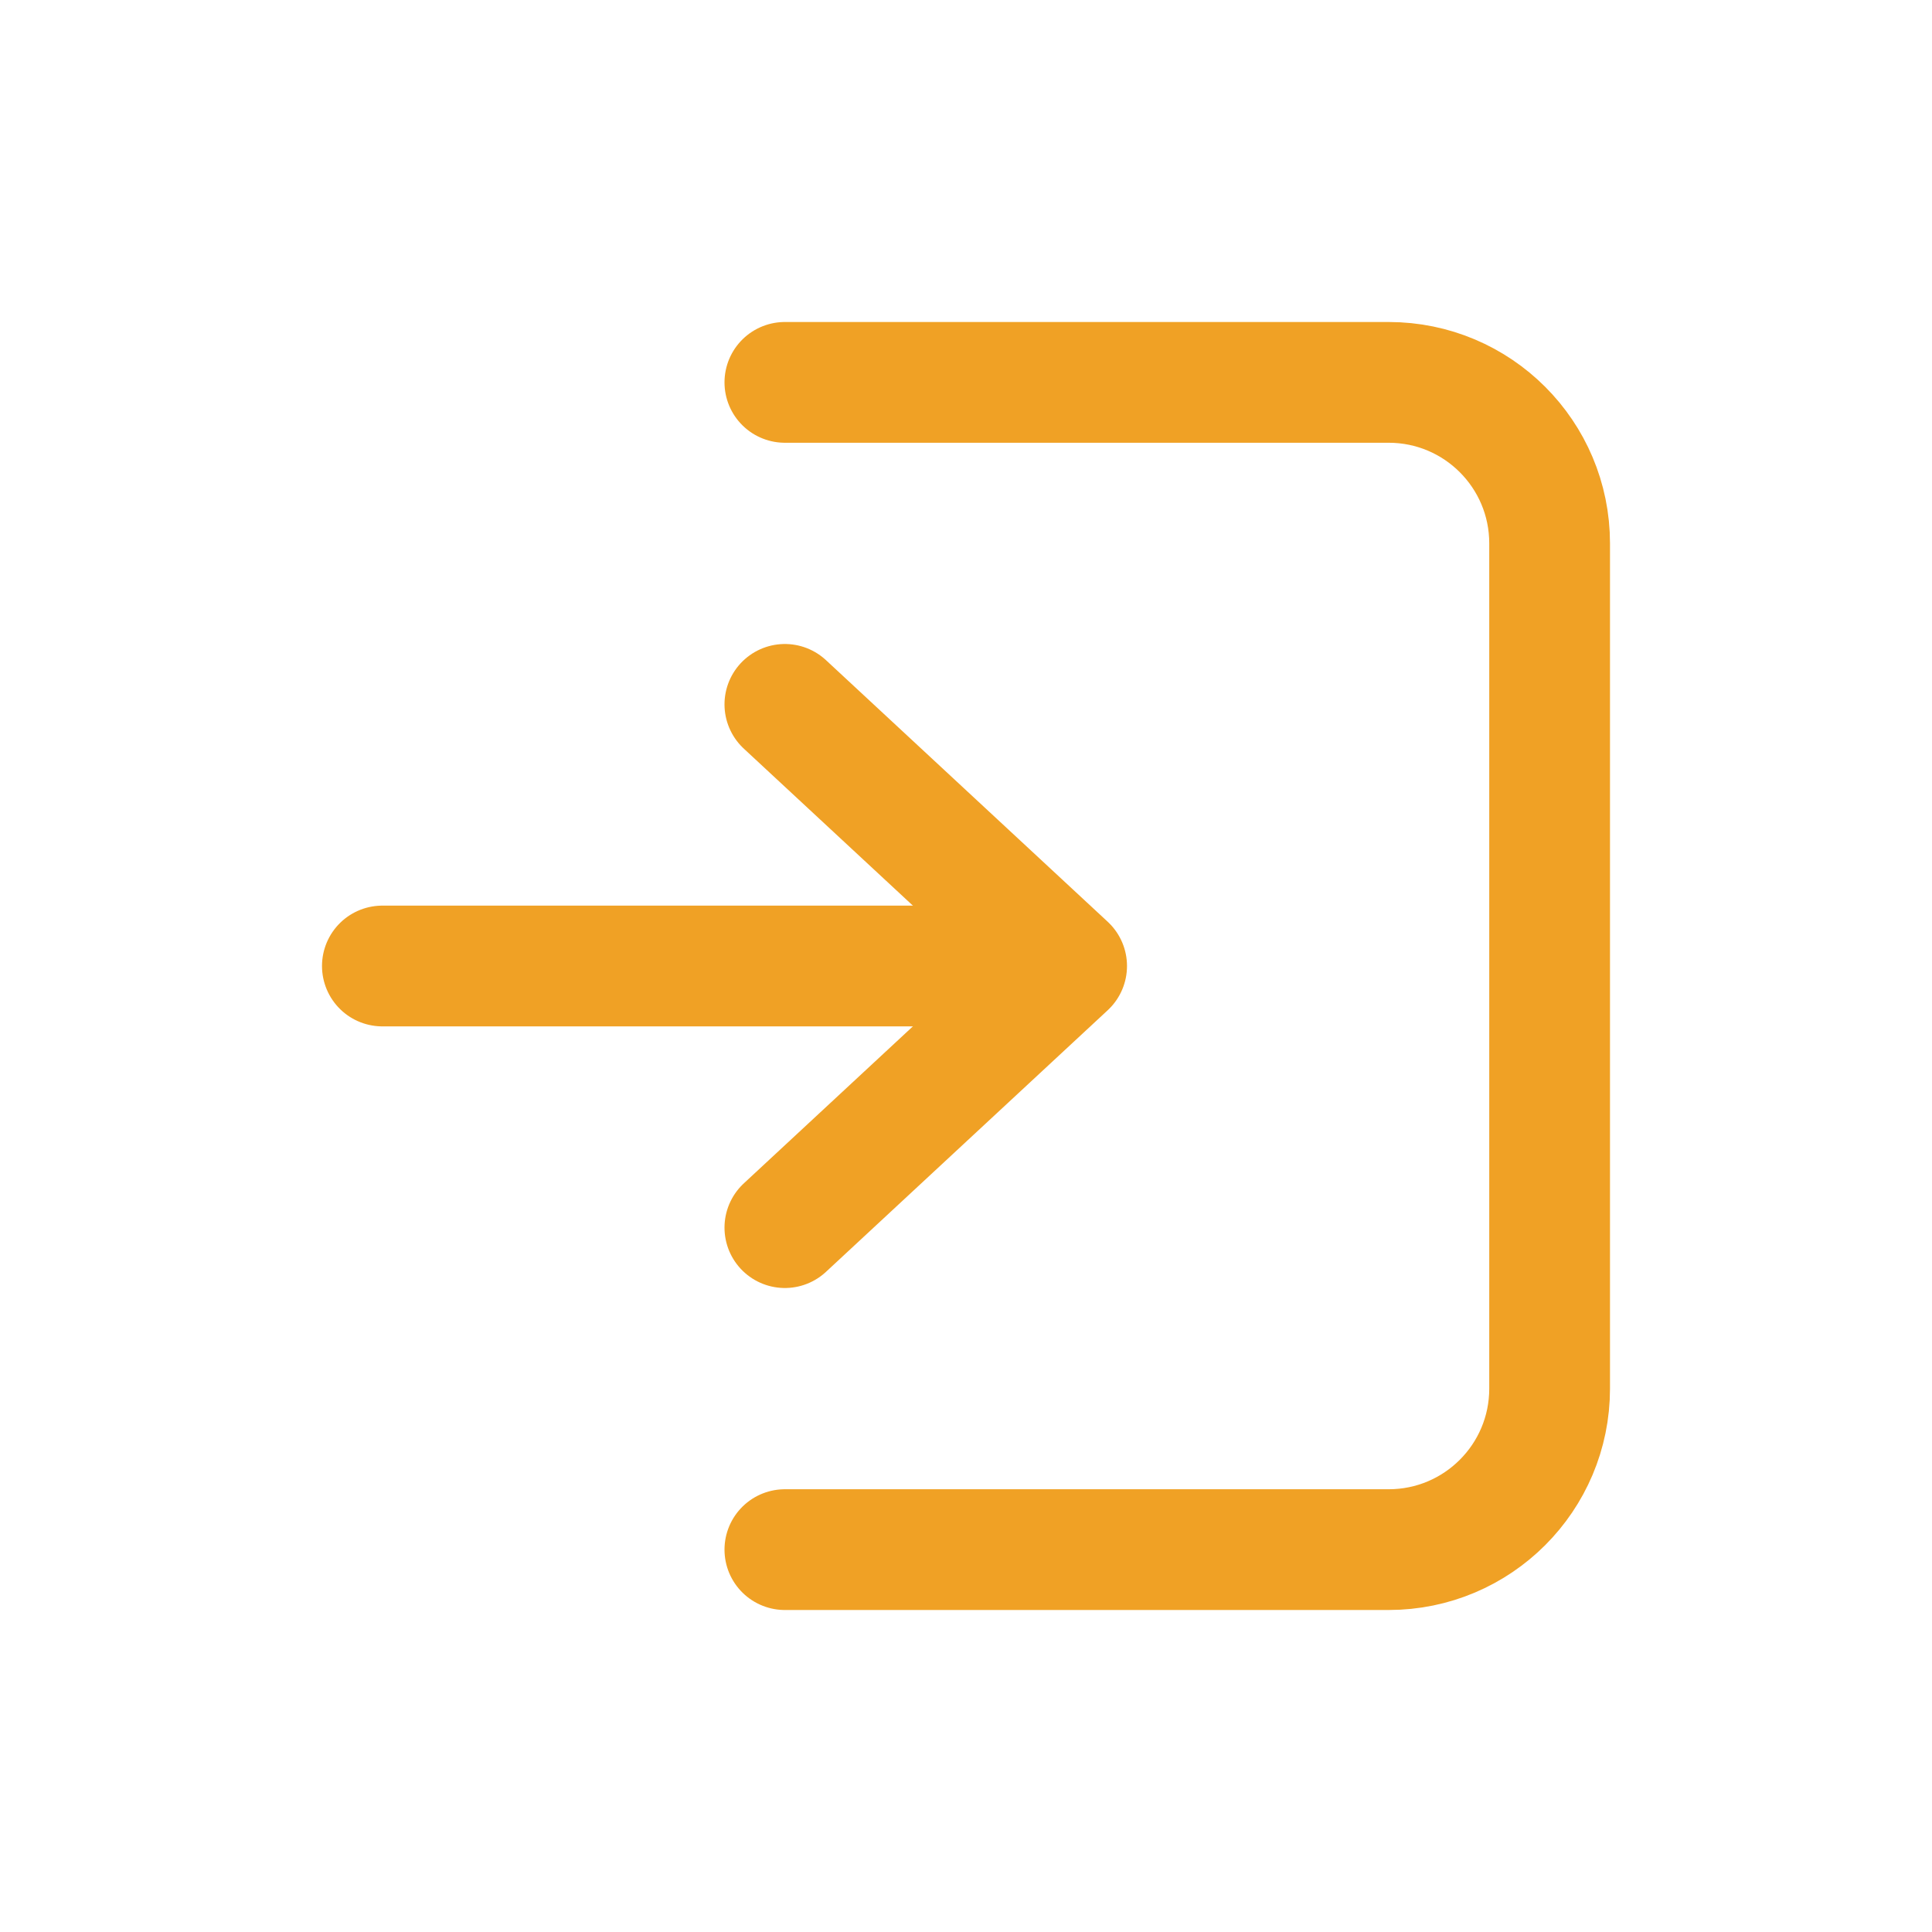 <svg width="24" height="24" viewBox="0 0 24 24" fill="none" xmlns="http://www.w3.org/2000/svg">
<path d="M9.75 8.75L13.25 12L9.75 15.25" stroke="#F0A125" stroke-width="1.5" stroke-linecap="round" stroke-linejoin="round"/>
<path d="M9.75 4.75H17.25C18.355 4.75 19.25 5.645 19.25 6.75V17.25C19.25 18.355 18.355 19.25 17.25 19.25H9.75" stroke="#F0A125" stroke-width="1.5" stroke-linecap="round" stroke-linejoin="round"/>
<path d="M13 12H4.75" stroke="#F0A125" stroke-width="1.5" stroke-linecap="round" stroke-linejoin="round"/>
</svg>
